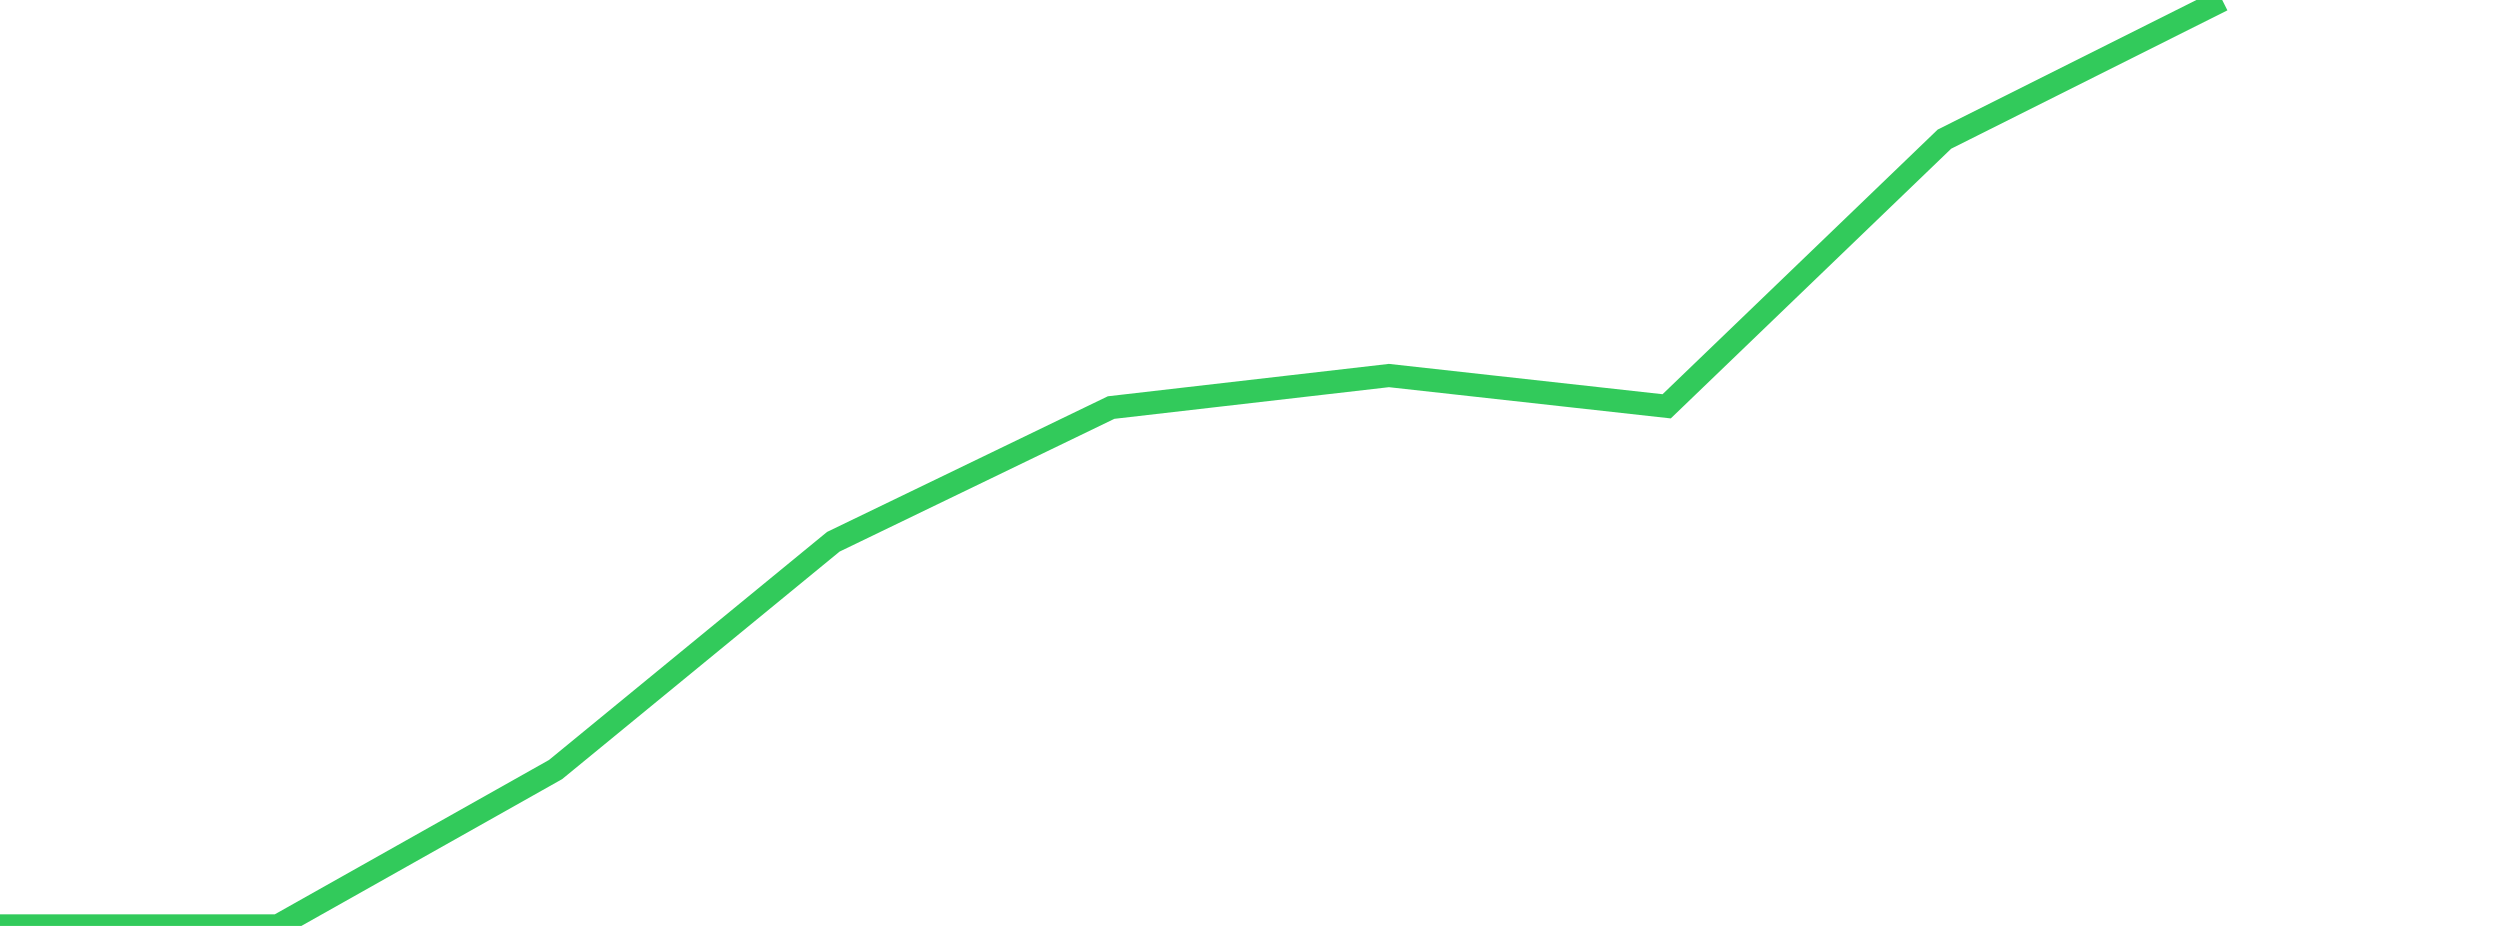 <?xml version="1.0" standalone="no"?>
<!DOCTYPE svg PUBLIC "-//W3C//DTD SVG 1.1//EN" "http://www.w3.org/Graphics/SVG/1.1/DTD/svg11.dtd">

<svg width="135" height="50" viewBox="0 0 135 50" preserveAspectRatio="none" 
  xmlns="http://www.w3.org/2000/svg"
  xmlns:xlink="http://www.w3.org/1999/xlink">


<polyline points="0.0, 50.0 15.0, 50.0 30.0, 41.556 45.0, 29.255 60.0, 22.008 75.0, 20.279 90.0, 21.941 105.0, 7.513 120.0, 0.0" fill="none" stroke="#32ca5b" stroke-width="1.25"/>

</svg>